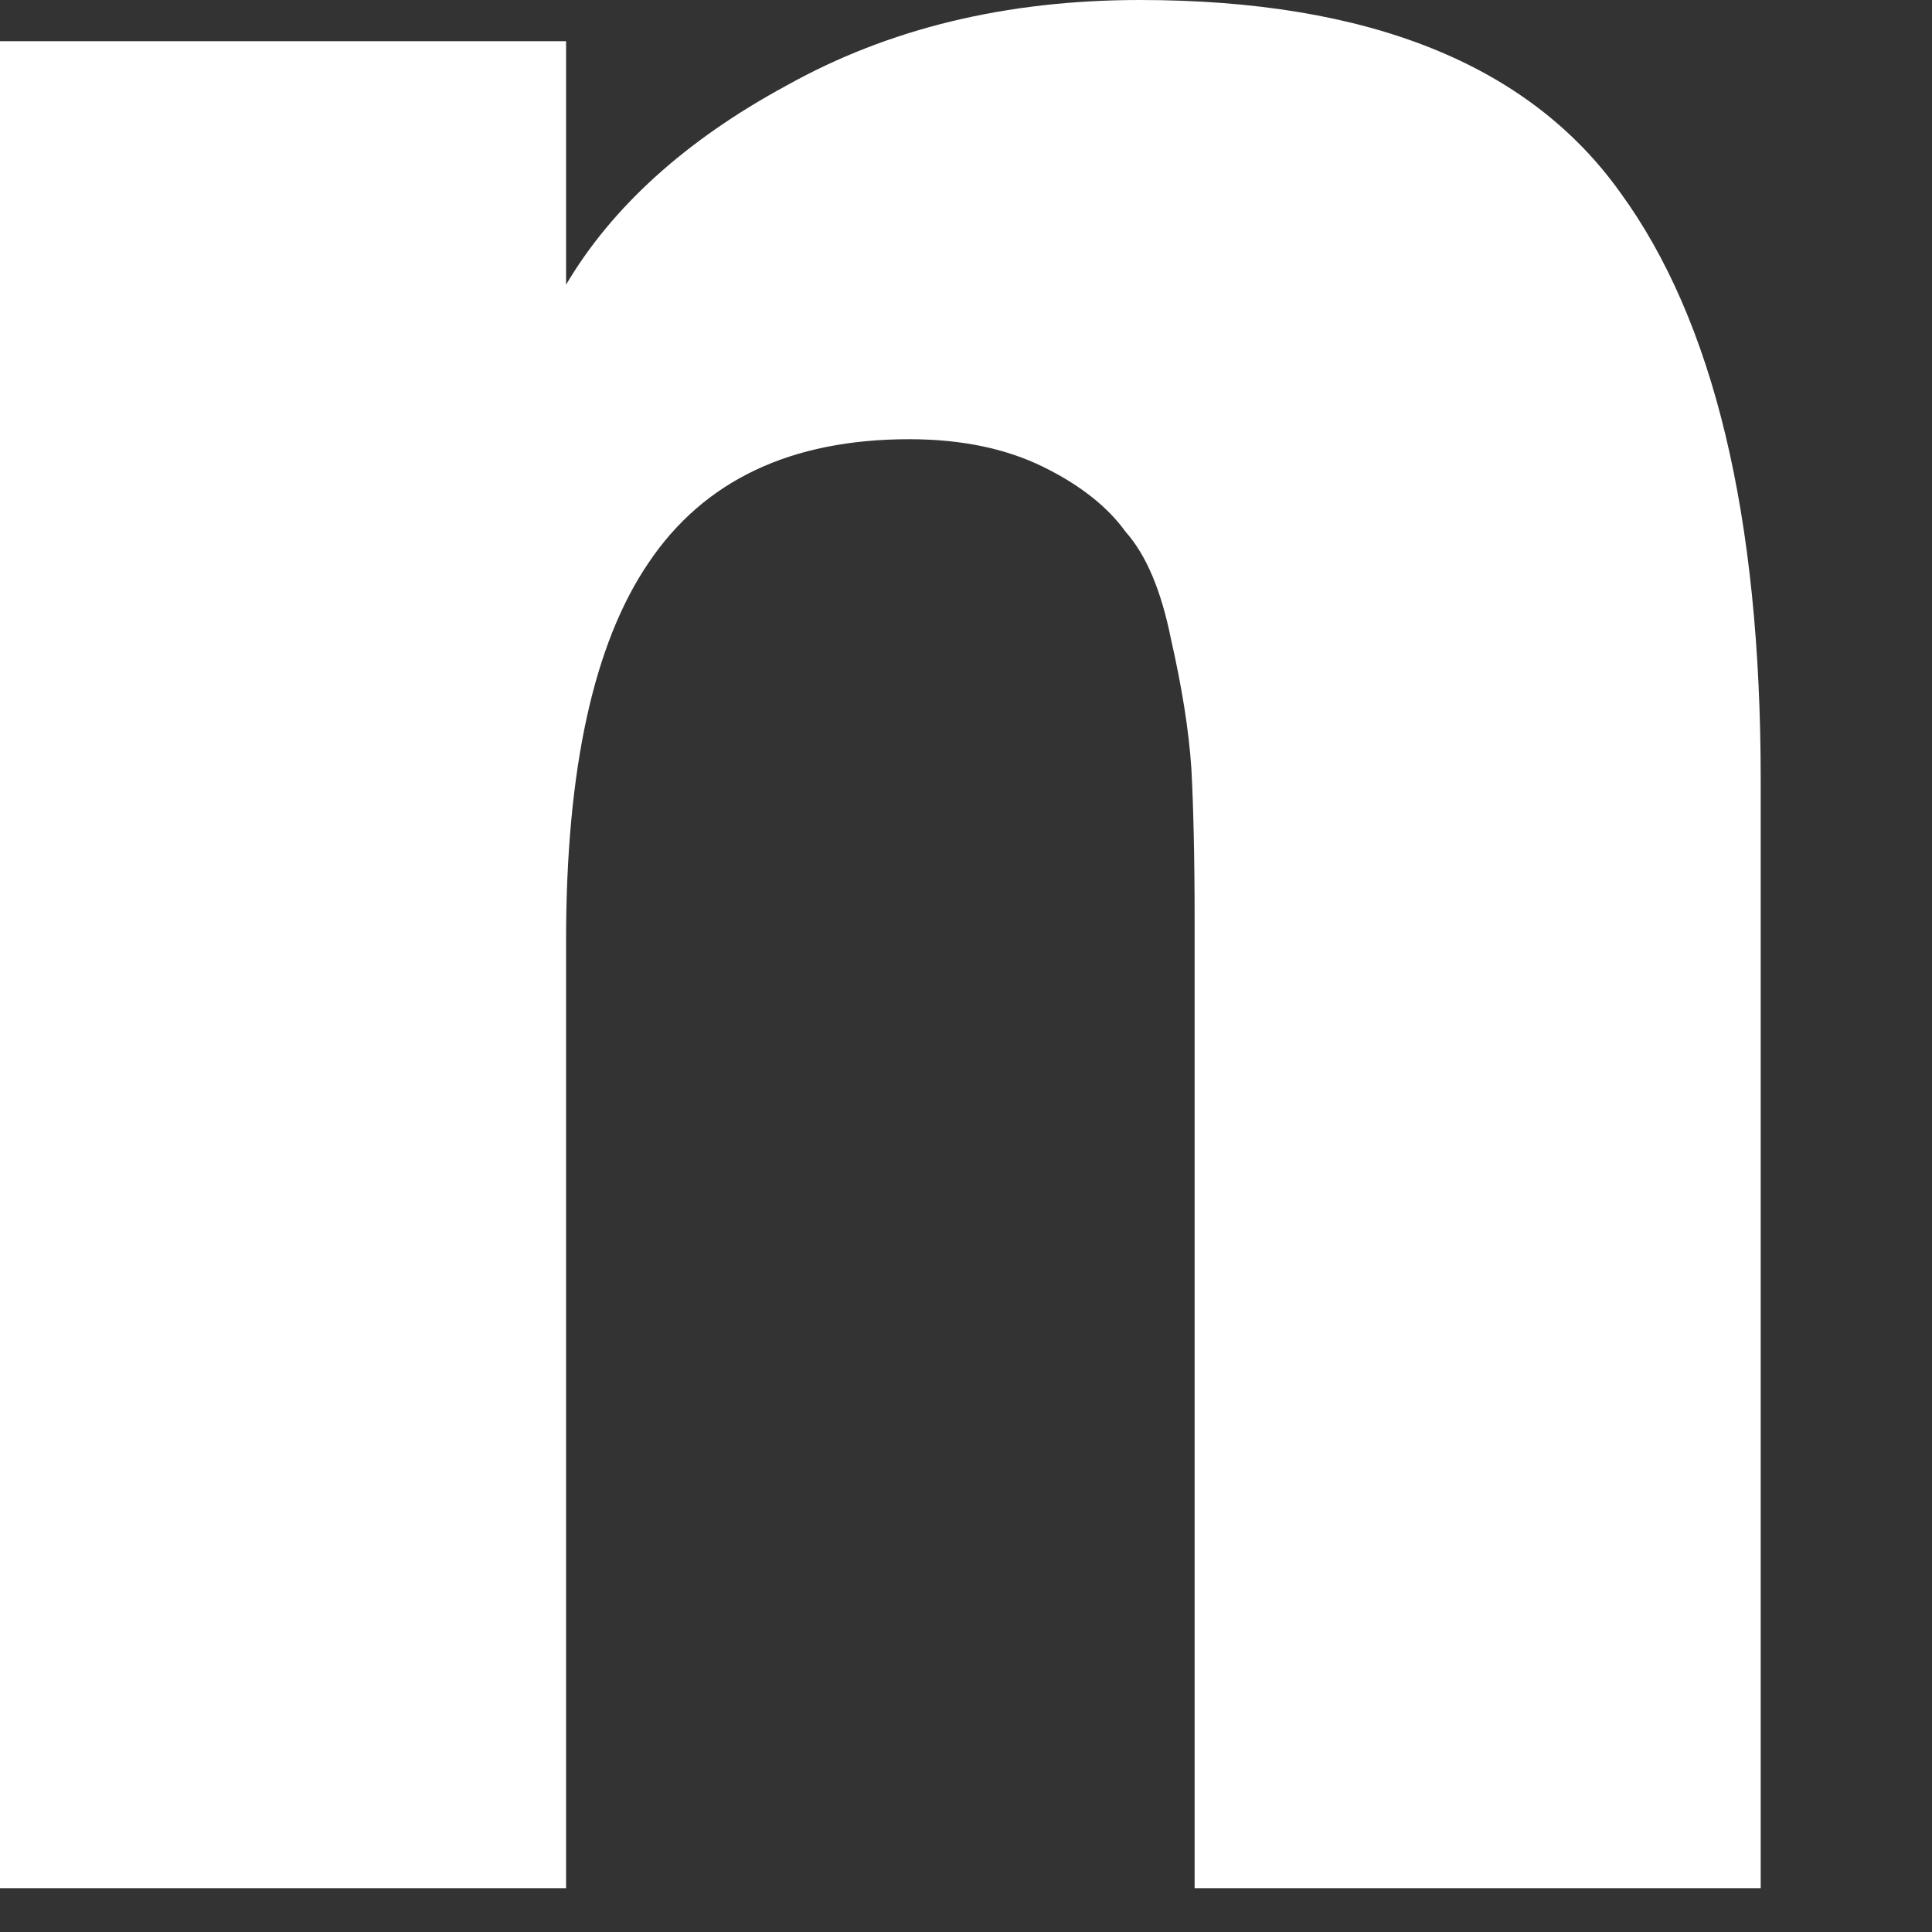 <?xml version="1.0" encoding="utf-8"?>
<svg xmlns="http://www.w3.org/2000/svg" fill="none" height="100%" overflow="visible" preserveAspectRatio="none" style="display: block;" viewBox="0 0 3 3" width="100%">
<rect x="0" y="0" width="3" height="3" fill="#333333" stroke="none"/>
<path d="M0.879 0.442C0.95 0.322 1.064 0.218 1.221 0.133C1.38 0.044 1.563 0 1.77 0C2.125 0 2.374 0.1 2.516 0.299C2.661 0.498 2.734 0.801 2.734 1.21V2.932H1.855V1.428C1.855 1.329 1.853 1.251 1.85 1.194C1.846 1.133 1.835 1.066 1.818 0.991C1.803 0.917 1.78 0.862 1.748 0.826C1.72 0.787 1.677 0.753 1.62 0.725C1.563 0.697 1.494 0.682 1.412 0.682C1.228 0.682 1.093 0.746 1.007 0.874C0.922 0.999 0.879 1.194 0.879 1.46V2.932H0V0.064H0.879V0.442Z" fill="white" id="Vector"/>
</svg>